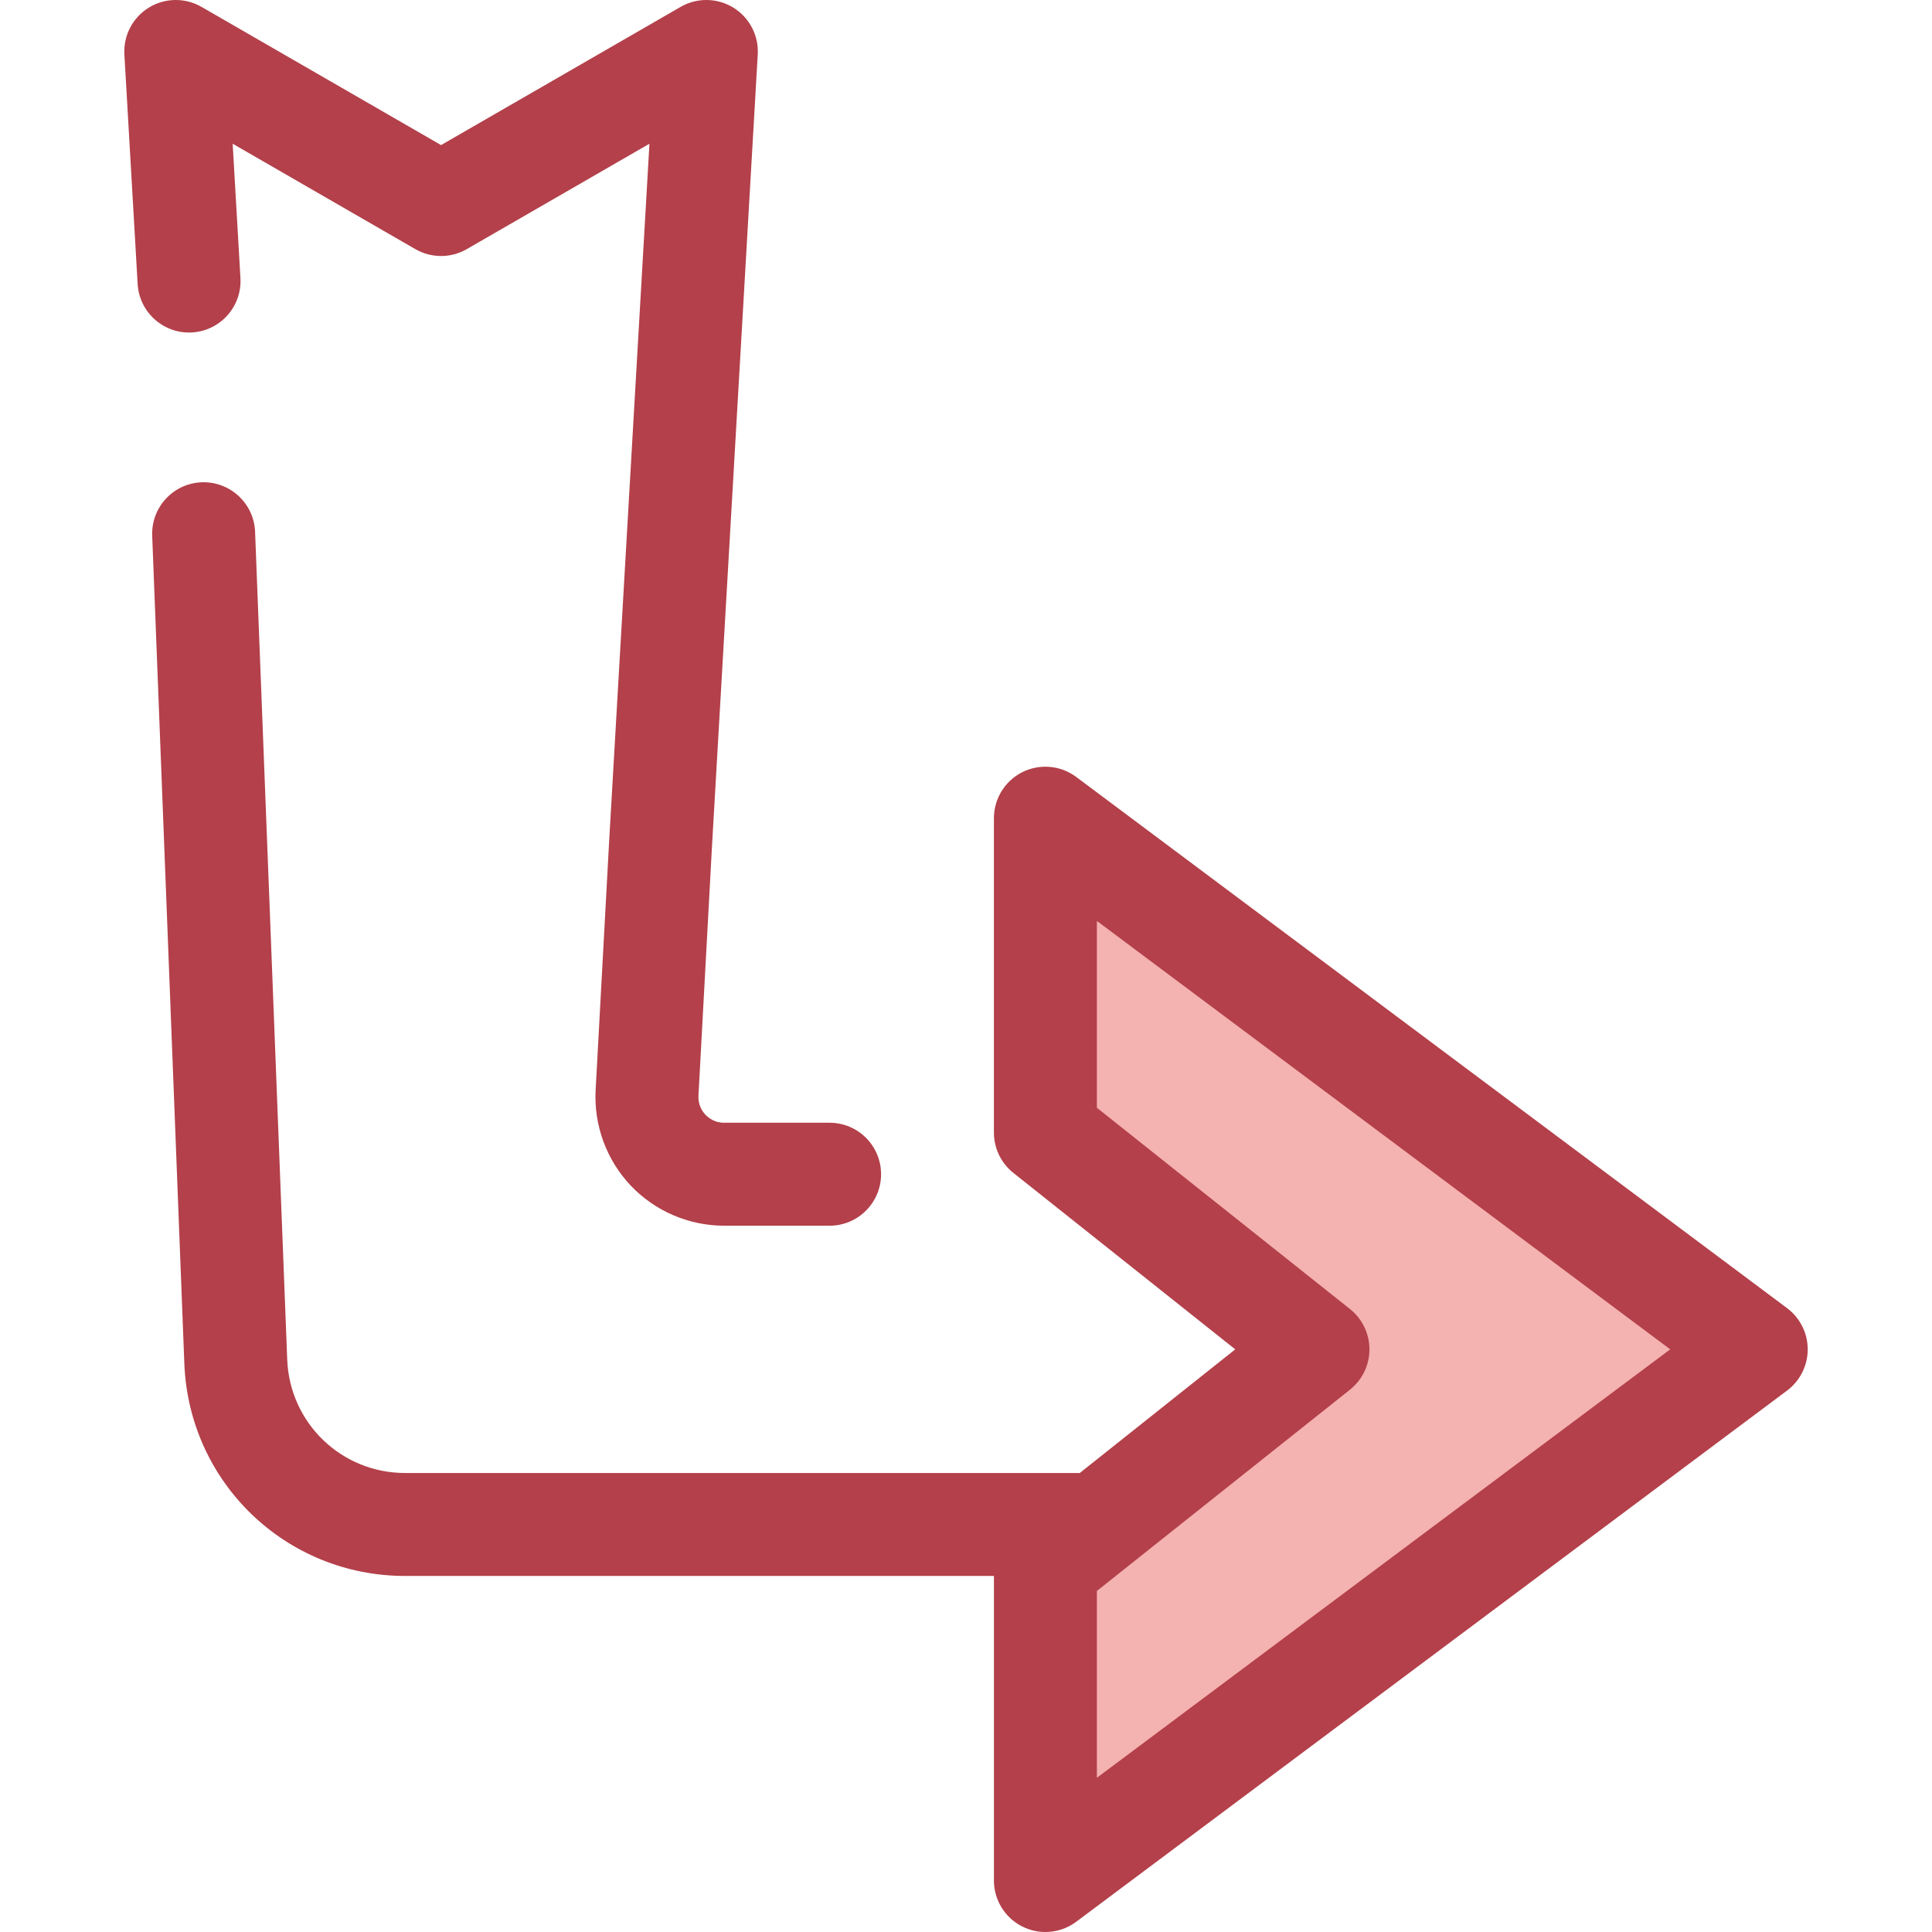<?xml version="1.0" encoding="iso-8859-1"?>
<!-- Generator: Adobe Illustrator 19.0.0, SVG Export Plug-In . SVG Version: 6.00 Build 0)  -->
<svg version="1.1" id="Layer_1" xmlns="http://www.w3.org/2000/svg" xmlns:xlink="http://www.w3.org/1999/xlink" x="0px" y="0px"
	 viewBox="0 0 512 512" style="enable-background:new 0 0 512 512;" xml:space="preserve">
<path style="fill:#B3404A;" d="M219.845,324.825h-27.96c-9.319,0-18.339-3.88-24.748-10.647c-6.408-6.765-9.794-15.984-9.289-25.29
	l3.576-65.872L172.11,38.091l-48.407,27.927c-4.22,2.434-9.415,2.434-13.635,0L61.661,38.092l2.057,35.602
	c0.434,7.523-5.311,13.972-12.834,14.407c-7.491,0.438-13.972-5.311-14.407-12.834L32.962,14.43
	c-0.289-5.006,2.191-9.767,6.459-12.399c4.269-2.634,9.636-2.711,13.98-0.206l63.485,36.624l63.486-36.624
	c4.342-2.505,9.71-2.428,13.98,0.206c4.267,2.632,6.748,7.393,6.458,12.399l-12.141,210.114l-3.573,65.824
	c-0.138,2.542,1.102,4.252,1.854,5.046c0.752,0.794,2.392,2.124,4.939,2.124h27.96c7.535,0,13.643,6.108,13.643,13.643
	C233.491,318.717,227.38,324.825,219.845,324.825z"/>
<polygon style="fill:#F4B2B0;" points="349.27,357.594 277.044,415.037 277.044,498.357 465.417,357.594 277.044,216.83 
	277.044,300.15 "/>
<path style="fill:#B3404A;" d="M473.584,346.664L285.209,205.9c-4.135-3.09-9.662-3.581-14.279-1.269
	c-4.615,2.314-7.531,7.034-7.531,12.197v83.321c0,4.158,1.896,8.089,5.15,10.678l58.802,46.766l-41.201,32.769H107.375
	c-16.875,0-30.606-13.208-31.26-30.07l-8.516-219.375c-0.292-7.529-6.647-13.381-14.161-13.104
	c-7.529,0.292-13.396,6.633-13.104,14.161l8.516,219.375c1.225,31.568,26.932,56.297,58.525,56.297h156.026v80.711
	c0,5.164,2.915,9.884,7.531,12.197c1.933,0.969,4.026,1.446,6.111,1.446c2.891,0,5.764-0.918,8.168-2.714l188.375-140.764
	c3.446-2.576,5.476-6.626,5.476-10.929C479.061,353.291,477.03,349.241,473.584,346.664z M290.687,471.132v-49.514l67.076-53.346
	c3.254-2.588,5.15-6.52,5.15-10.678c0-4.158-1.896-8.089-5.15-10.678l-67.076-53.348v-49.514l151.94,113.538L290.687,471.132z"/>
<g>
</g>
<g>
</g>
<g>
</g>
<g>
</g>
<g>
</g>
<g>
</g>
<g>
</g>
<g>
</g>
<g>
</g>
<g>
</g>
<g>
</g>
<g>
</g>
<g>
</g>
<g>
</g>
<g>
</g>
</svg>
